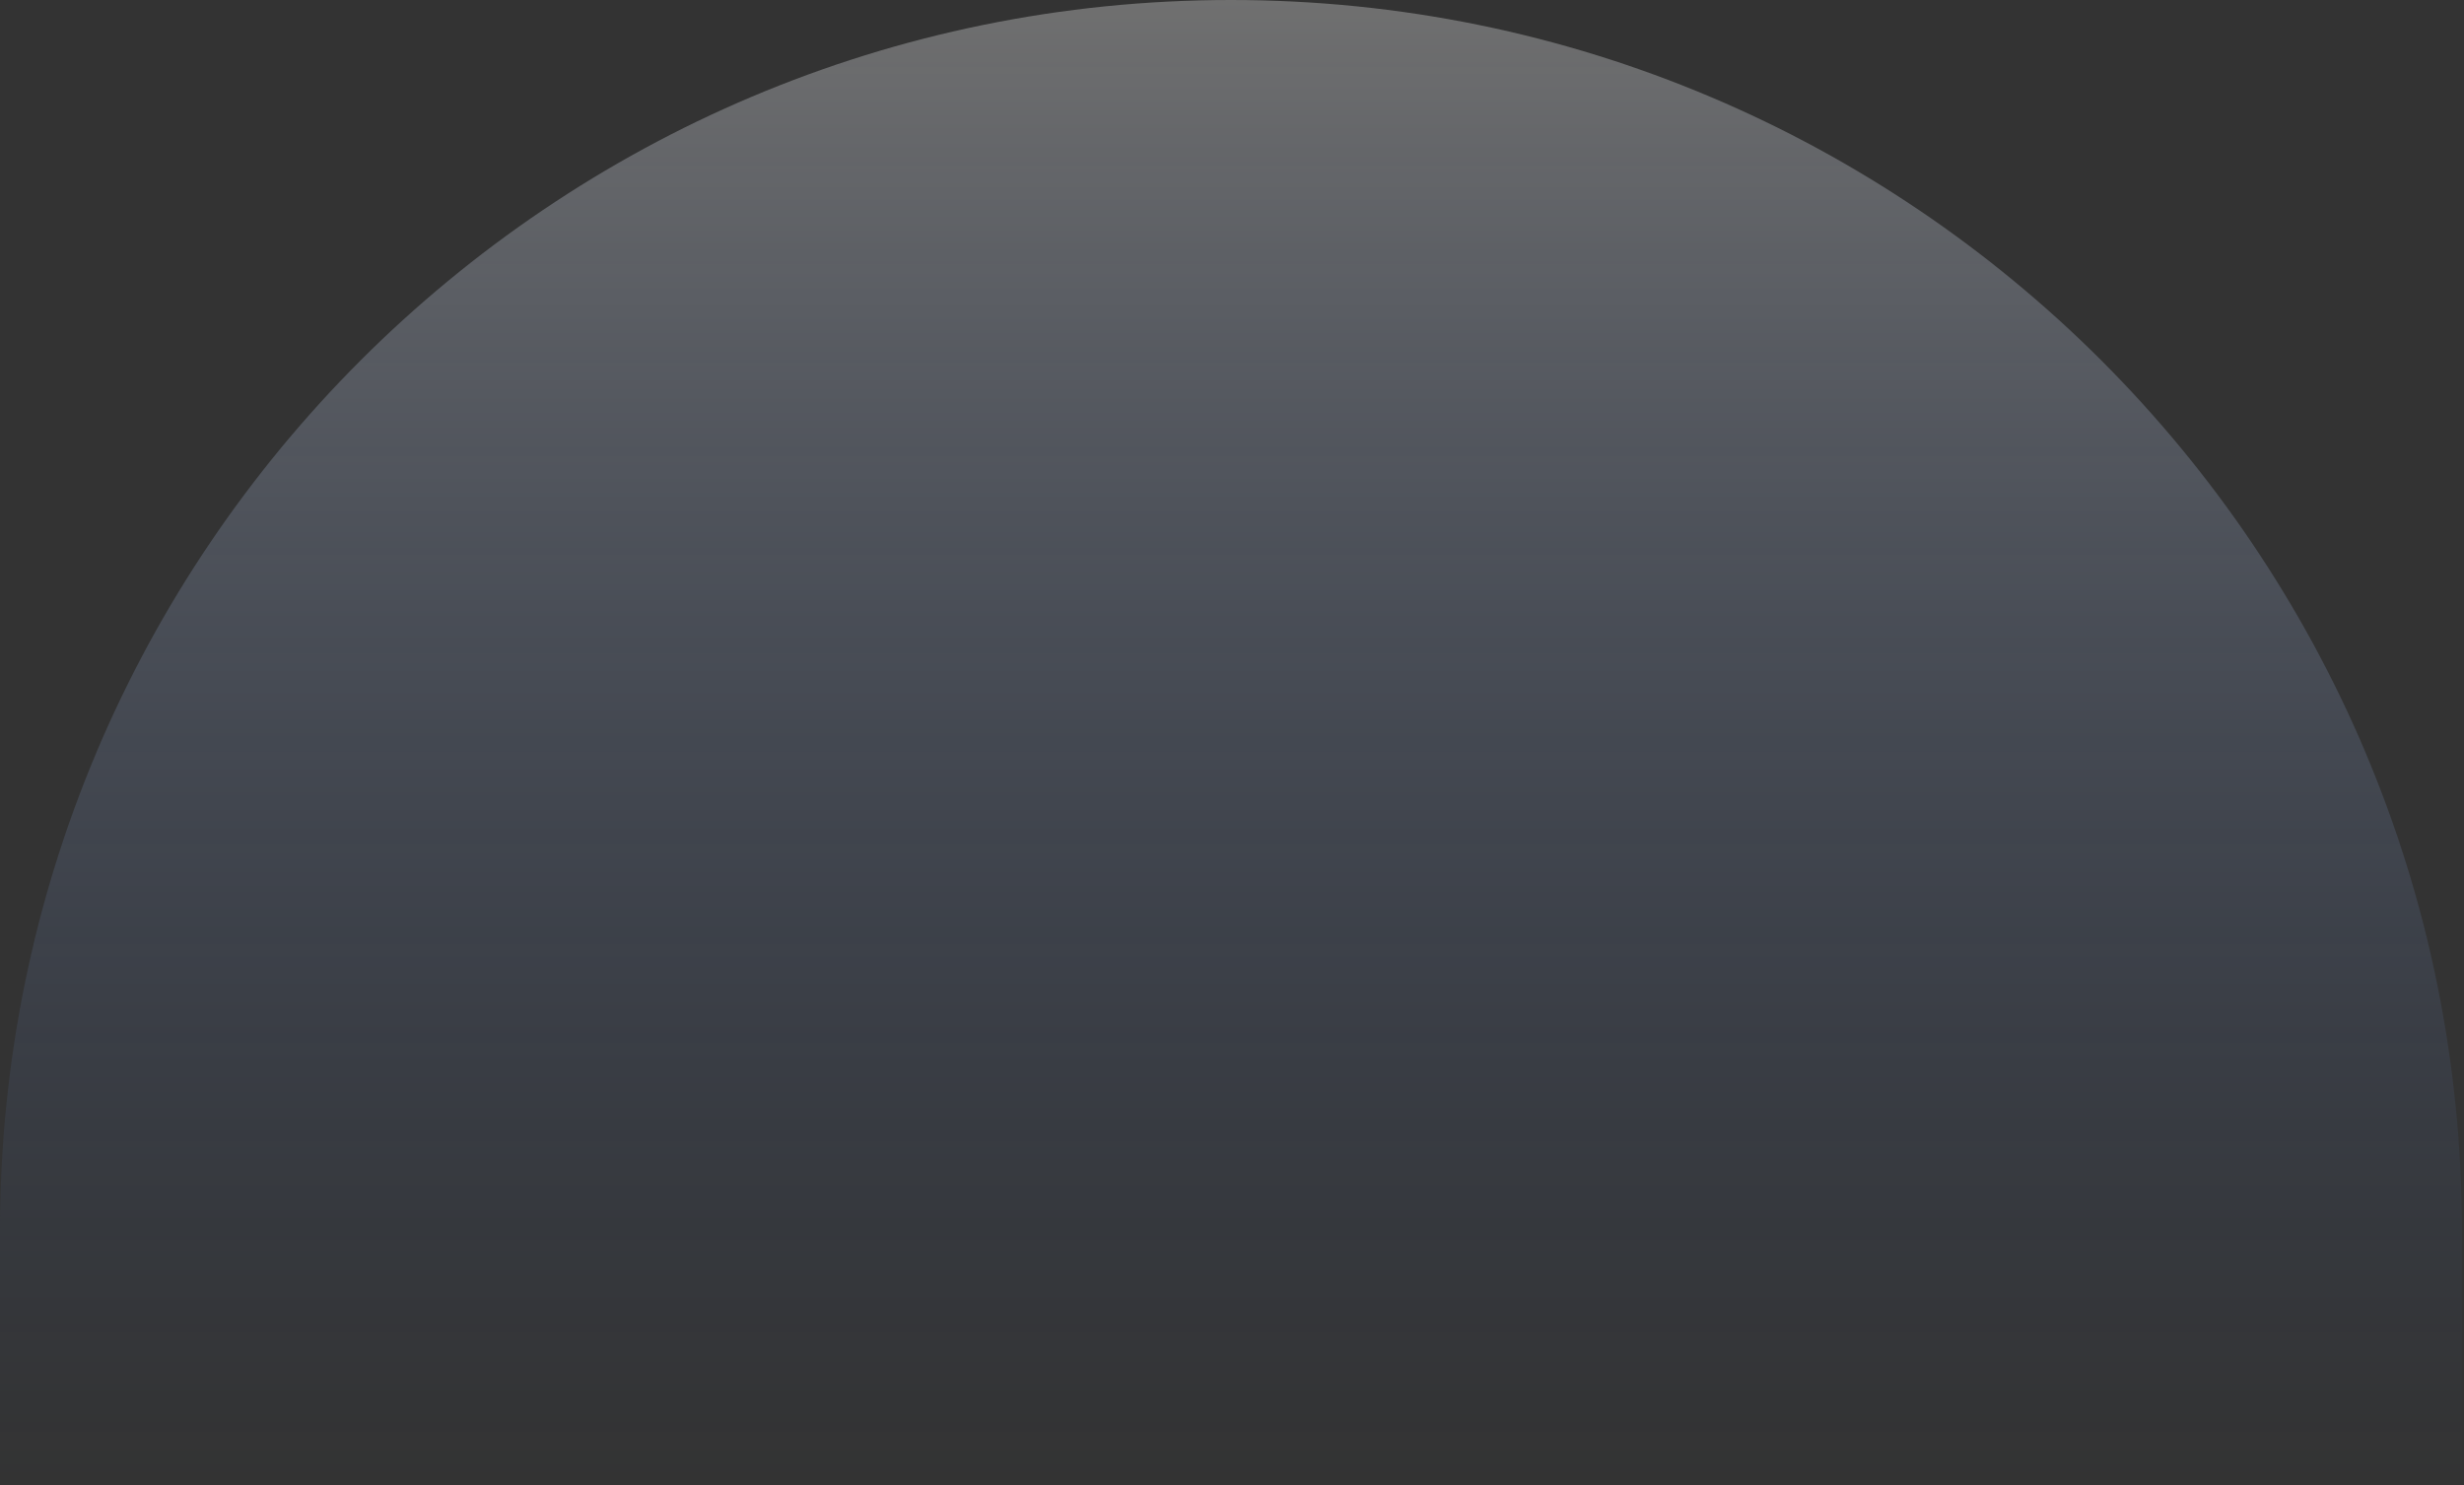 <svg width="423" height="255" viewBox="0 0 423 255" fill="none" xmlns="http://www.w3.org/2000/svg">
<rect x="0" y="0" width="423" height="255" fill="#333333" stroke="none"/>
<g opacity="0.3">
<path d="M0 211.32C0 94.611 94.611 0 211.32 0C328.029 0 422.64 94.611 422.64 211.32V254.258H0V211.32Z" fill="url(#paint0_linear_491_5139)"/>
</g>
<defs>
<linearGradient id="paint0_linear_491_5139" x1="211.32" y1="0" x2="211.32" y2="254.258" gradientUnits="userSpaceOnUse">
<stop stop-color="white"/>
<stop offset="1" stop-color="#4886FF" stop-opacity="0"/>
</linearGradient>
</defs>
</svg>

